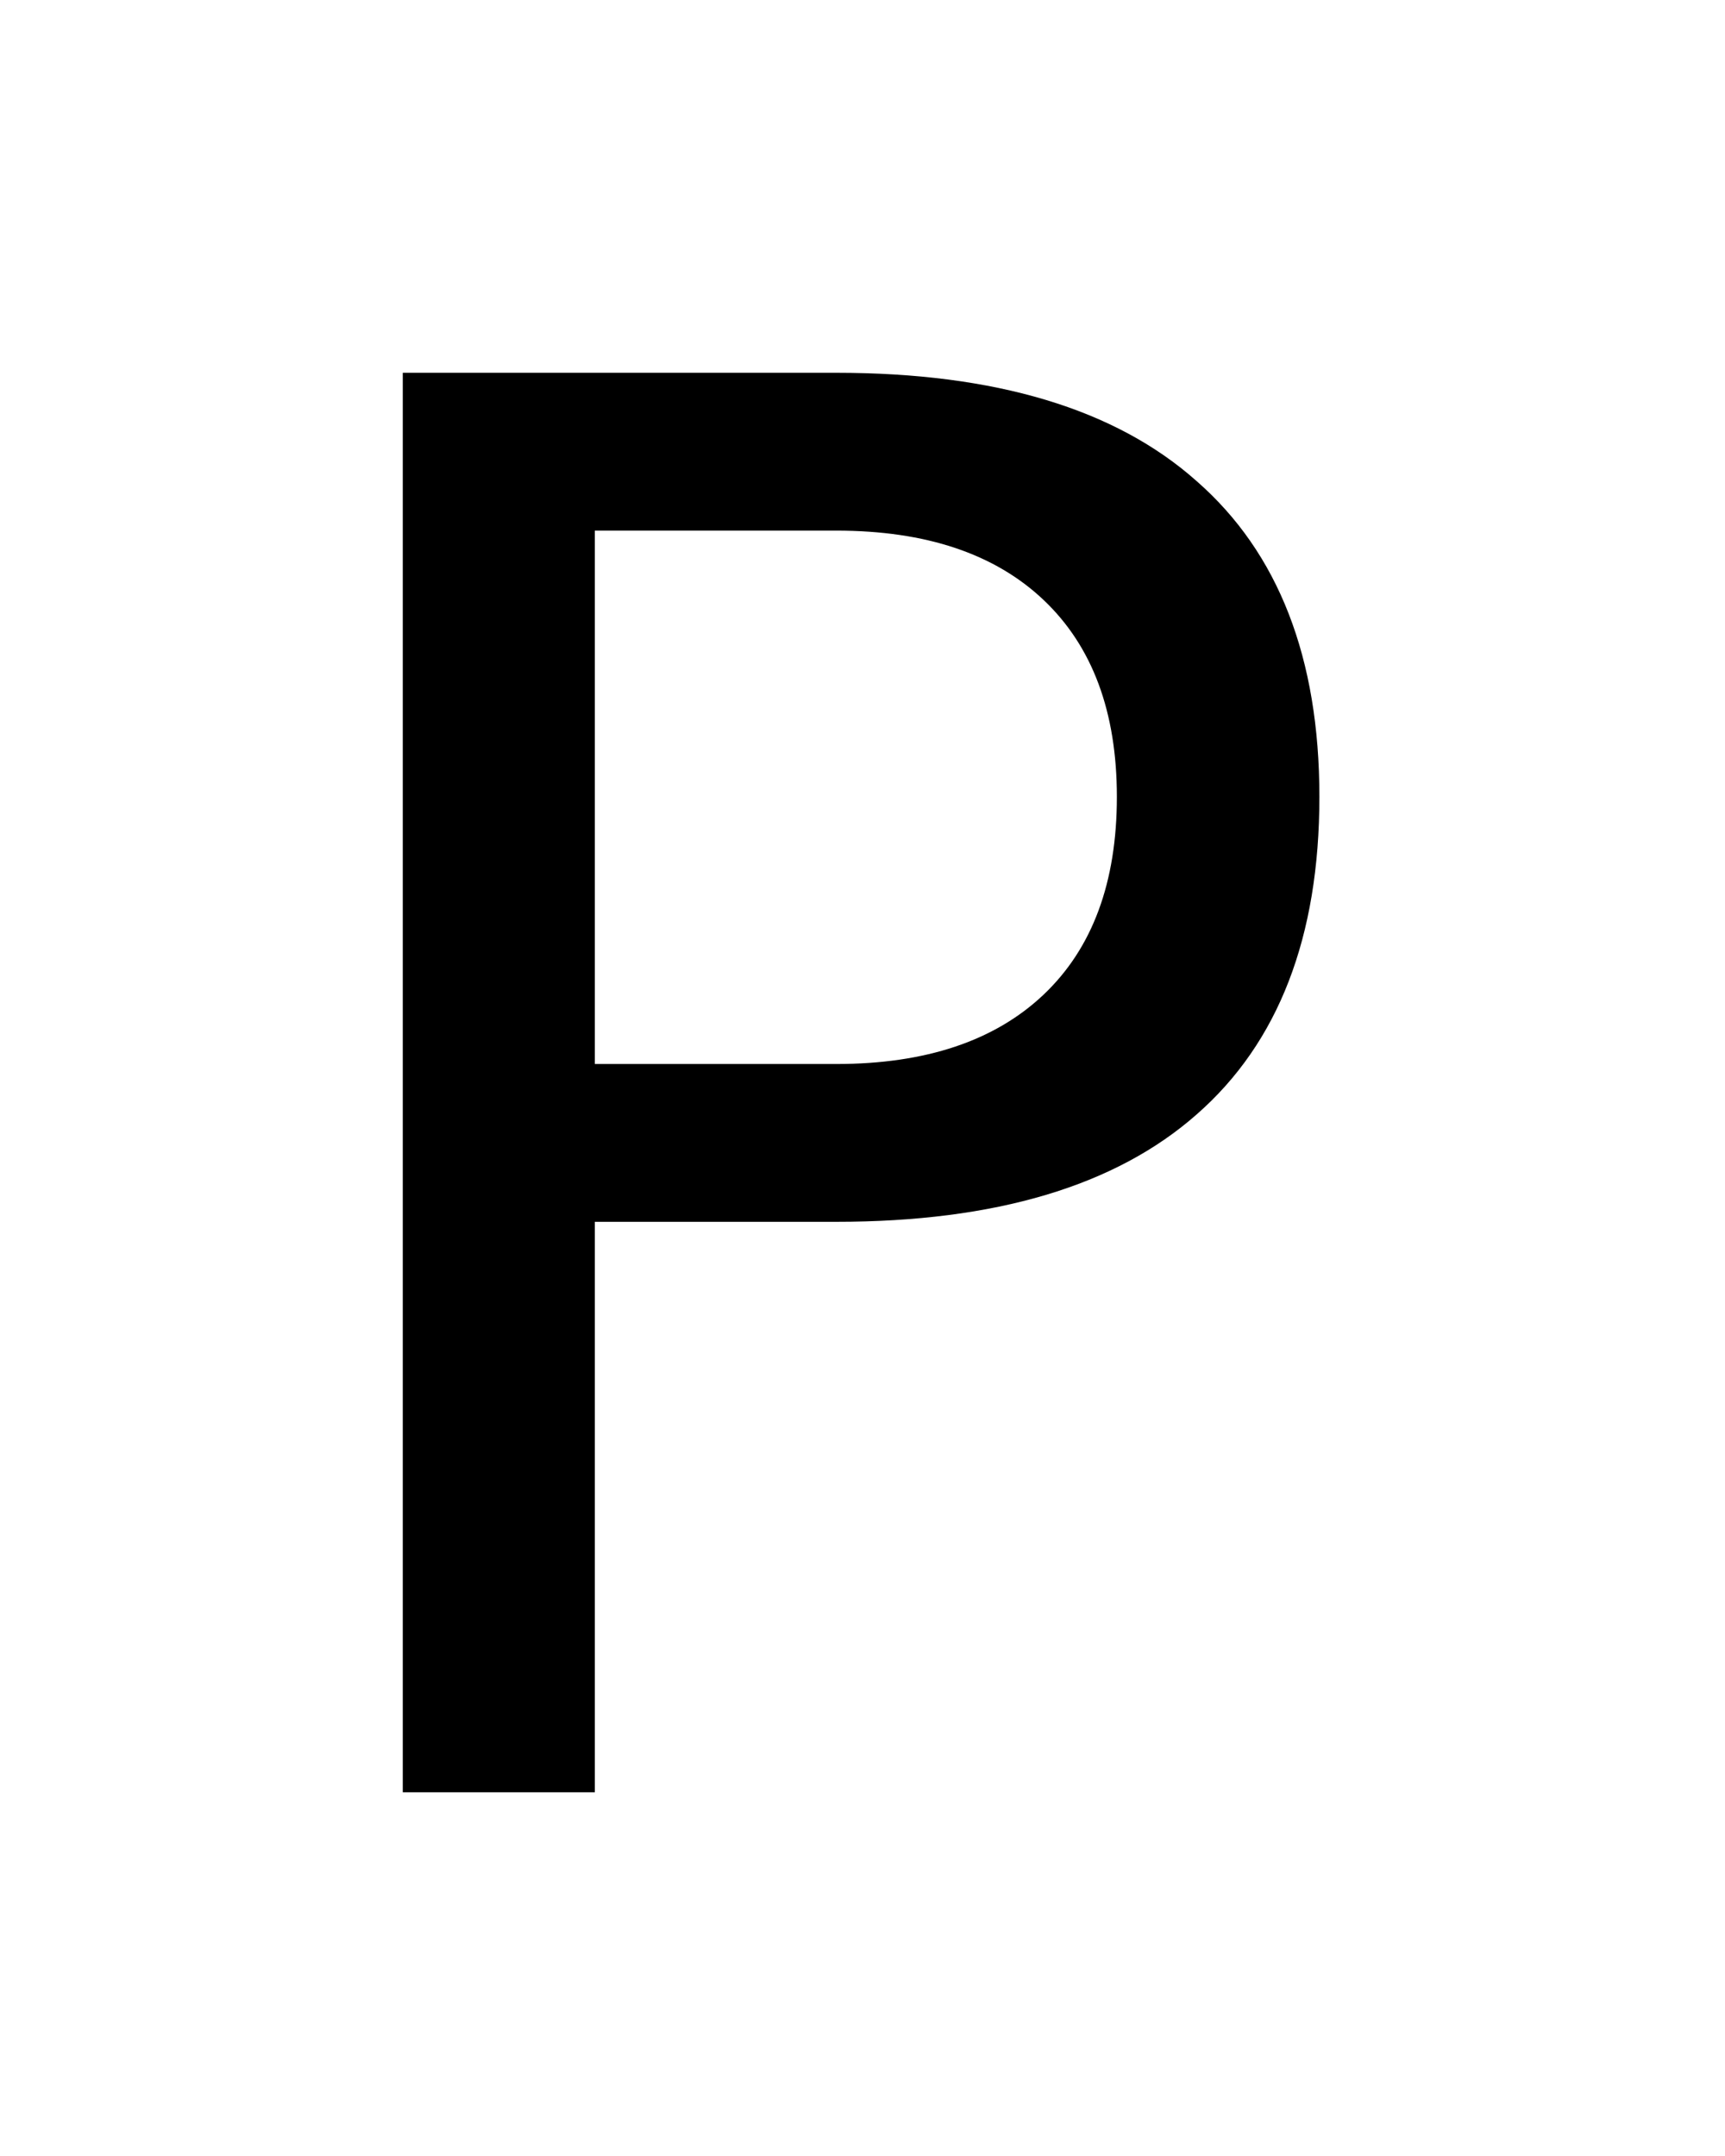 <?xml version="1.0" encoding="UTF-8" standalone="no"?>
<!-- Created with Inkscape (http://www.inkscape.org/) -->
<svg
   xmlns:svg="http://www.w3.org/2000/svg"
   xmlns="http://www.w3.org/2000/svg"
   version="1.0"
   width="42.52"
   height="53.15"
   id="svg2">
  <defs
     id="defs4" />
  <g
     id="layer2"
     style="display:none">
    <rect
       width="31.949"
       height="34.973"
       ry="0.213"
       x="5.007"
       y="9.263"
       id="rect3211"
       style="fill:none;fill-opacity:1;fill-rule:nonzero;stroke:#000000;stroke-width:0.07;stroke-linecap:butt;stroke-linejoin:miter;marker:none;marker-start:none;marker-mid:none;marker-end:none;stroke-miterlimit:4;stroke-dasharray:none;stroke-dashoffset:0;stroke-opacity:1;visibility:visible;display:inline;overflow:visible;enable-background:accumulate" />
    <rect
       width="42.52"
       height="53.15"
       ry="0.324"
       x="-3.1811524e-06"
       y="-1.6357421e-06"
       id="rect2383"
       style="fill:none;fill-opacity:1;fill-rule:nonzero;stroke:#000000;stroke-width:0.1;stroke-linecap:butt;stroke-linejoin:miter;marker:none;marker-start:none;marker-mid:none;marker-end:none;stroke-miterlimit:4;stroke-dasharray:none;stroke-dashoffset:0;stroke-opacity:1;visibility:visible;display:inline;overflow:visible;enable-background:accumulate" />
  </g>
  <g
     id="layer3"
     style="display:inline">
    <path
       d="M 14.662,13.081 L 14.662,26.23 L 20.616,26.23 C 22.819,26.23 24.522,25.659 25.725,24.519 C 26.928,23.378 27.53,21.753 27.53,19.644 C 27.53,17.55 26.928,15.933 25.725,14.792 C 24.522,13.651 22.819,13.081 20.616,13.081 L 14.662,13.081 M 9.928,9.19 L 20.616,9.19 C 24.537,9.19 27.498,10.081 29.498,11.862 C 31.514,13.628 32.522,16.222 32.522,19.644 C 32.522,23.097 31.514,25.706 29.498,27.472 C 27.498,29.237 24.537,30.12 20.616,30.12 L 14.662,30.12 L 14.662,44.183 L 9.928,44.183 L 9.928,9.19"
       id="text3354"
       style="font-size:48px;font-style:normal;font-variant:normal;font-weight:normal;font-stretch:normal;text-align:start;line-height:100%;writing-mode:lr-tb;text-anchor:start;fill:#000000;fill-opacity:1;stroke:none;stroke-width:1px;stroke-linecap:butt;stroke-linejoin:miter;stroke-opacity:1;font-family:DejaVu Sans;-inkscape-font-specification:DejaVu Sans" />
  </g>
</svg>

